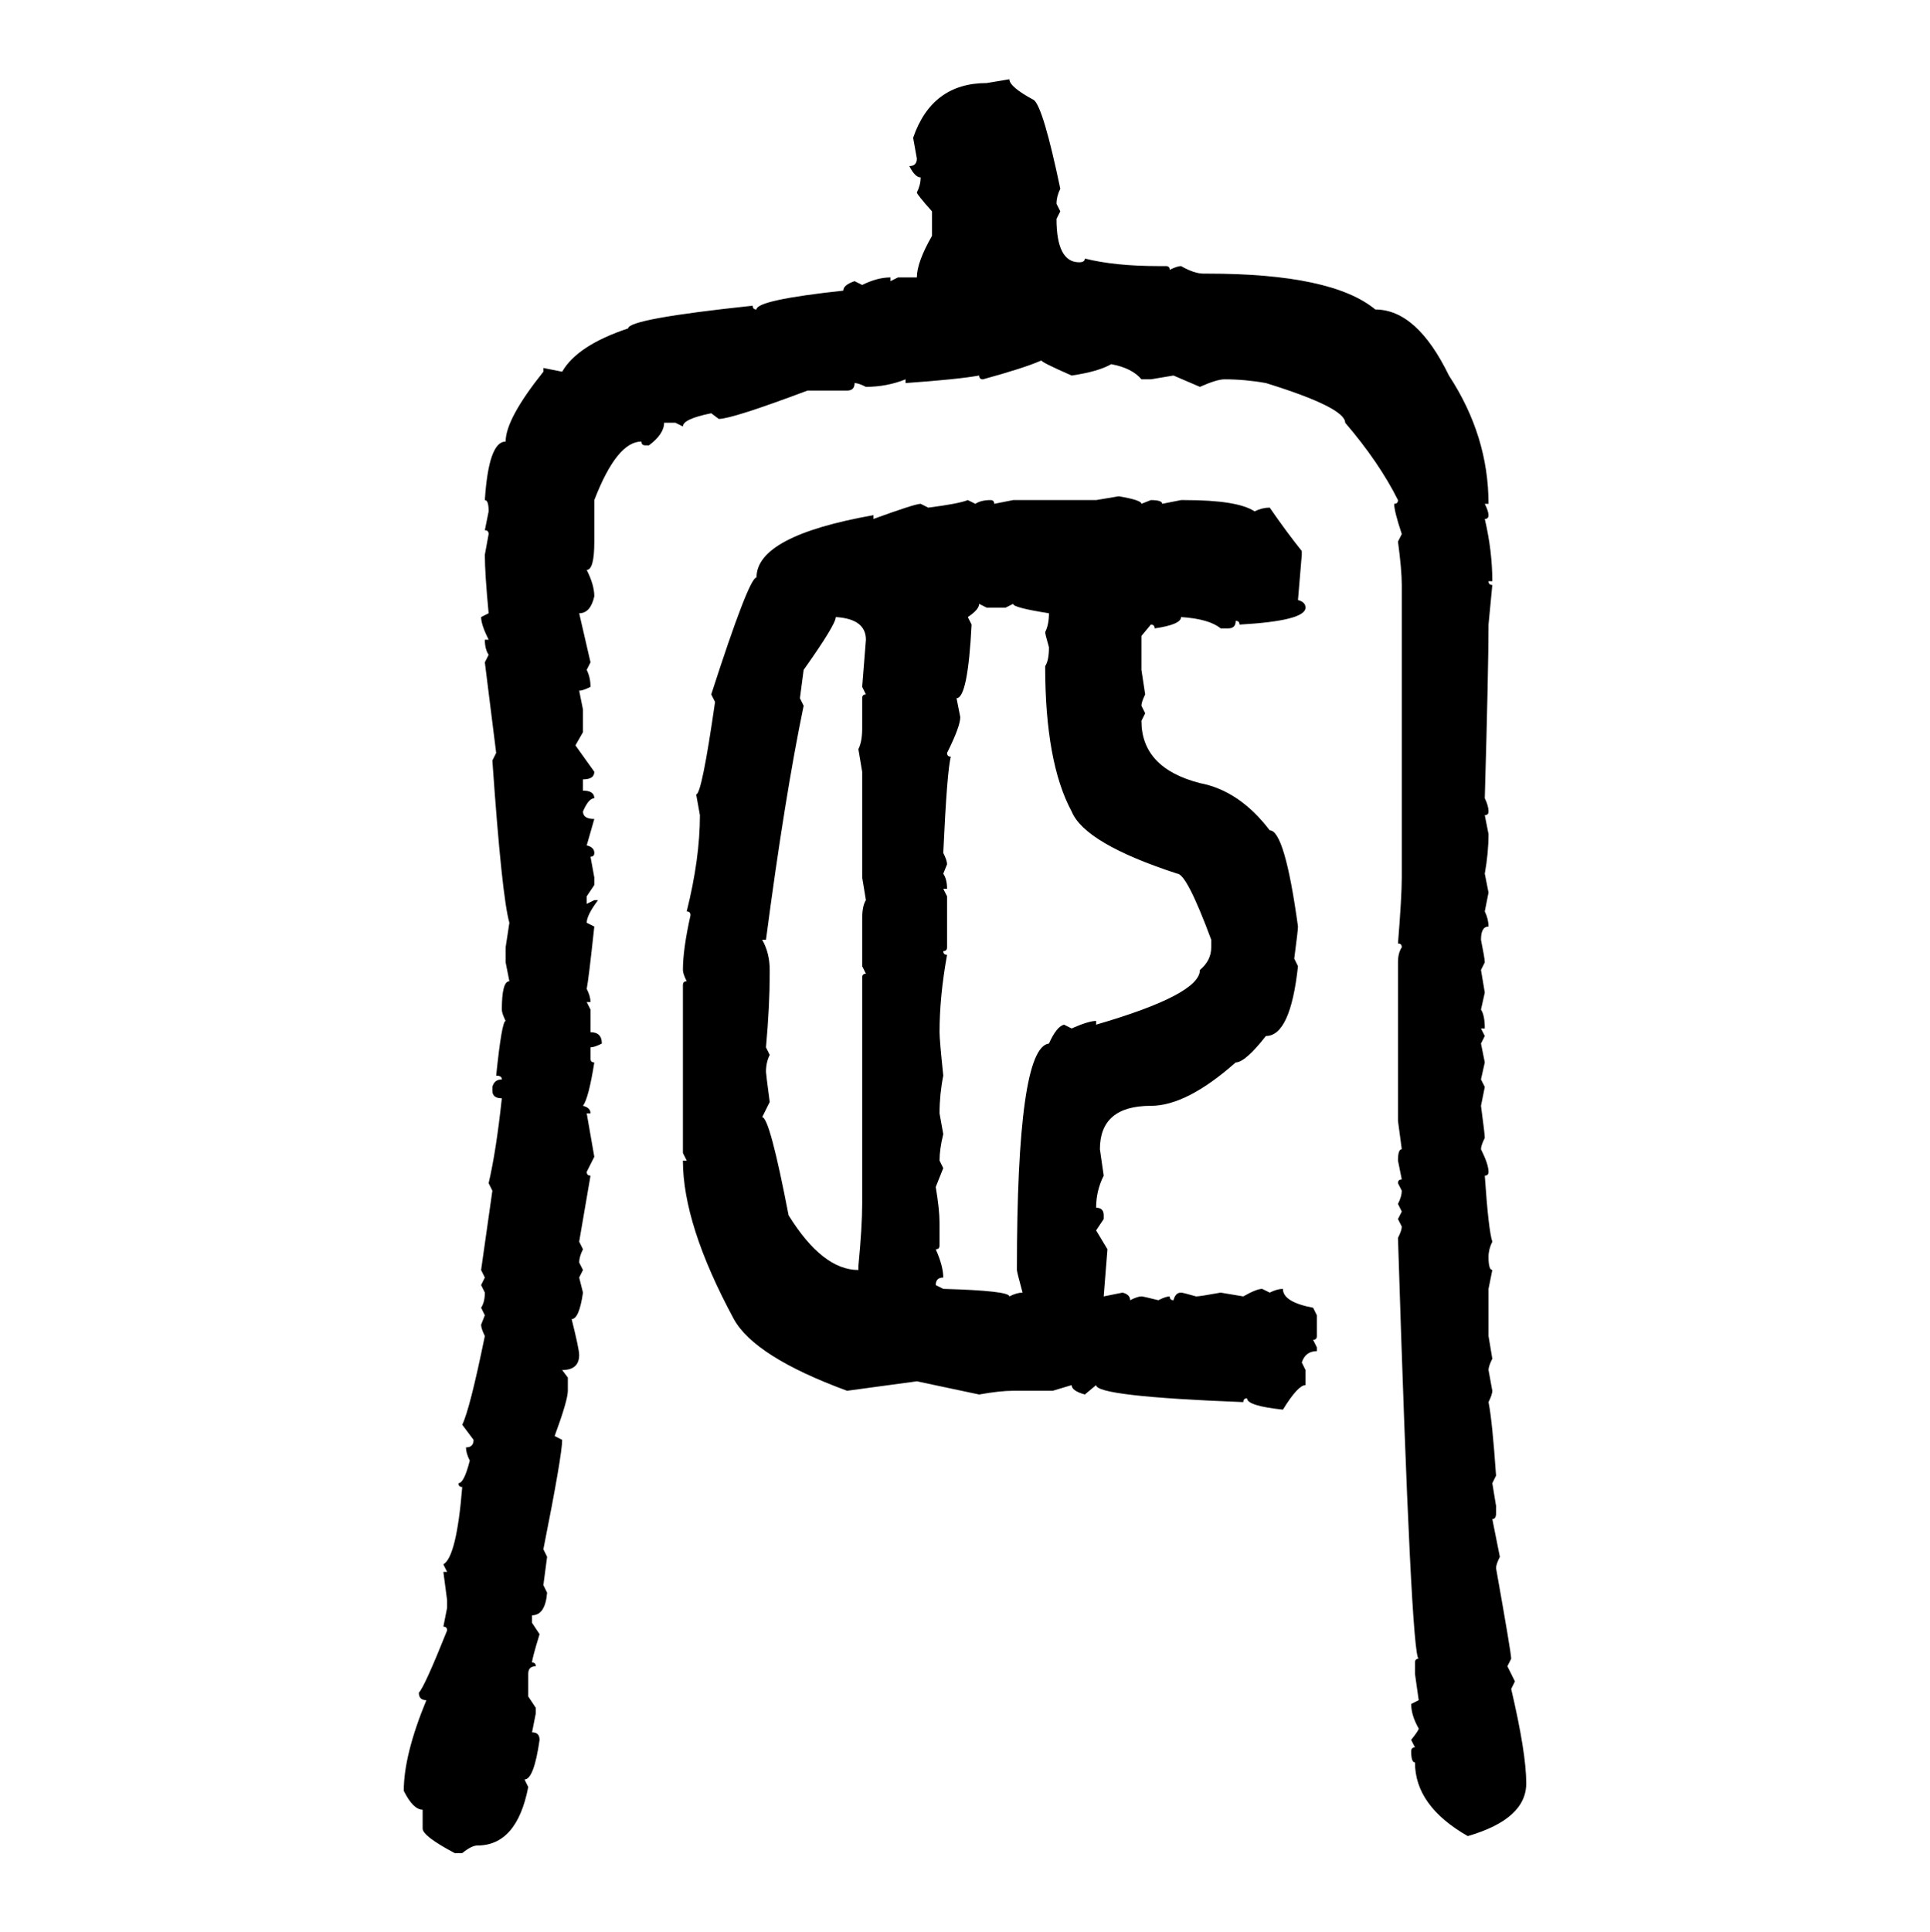 <svg xmlns="http://www.w3.org/2000/svg" xmlns:xlink="http://www.w3.org/1999/xlink" width="299.707" height="300"><path d="M153.22 12.89L156.74 12.30Q156.74 13.48 160.55 15.53L160.55 15.53Q162.01 16.70 164.65 29.30L164.65 29.30Q164.06 30.47 164.06 31.64L164.06 31.64L164.65 32.81L164.06 33.98Q164.06 40.72 167.58 40.72L167.58 40.72Q168.46 40.72 168.46 40.14L168.46 40.14Q173.14 41.31 179.88 41.31L179.88 41.31L181.05 41.31Q181.64 41.31 181.64 41.89L181.64 41.89Q182.81 41.31 183.40 41.31L183.40 41.31Q185.45 42.48 186.91 42.48L186.91 42.48L187.50 42.48Q206.84 42.48 213.57 48.05L213.57 48.05Q220.02 48.05 225 58.30L225 58.30Q231.15 67.68 231.15 78.22L231.15 78.22L230.57 78.22Q231.15 79.39 231.15 79.98L231.15 79.98Q231.15 80.57 230.57 80.57L230.57 80.57Q231.74 85.55 231.74 90.23L231.74 90.23L231.15 90.23Q231.15 90.82 231.74 90.82L231.74 90.82L231.15 96.97Q231.15 103.71 230.57 123.93L230.57 123.93Q231.15 125.10 231.15 125.98L231.15 125.98Q231.15 126.56 230.57 126.56L230.57 126.56L231.15 129.49Q231.15 132.42 230.57 135.64L230.57 135.64L231.15 138.57L230.57 141.50Q231.15 142.68 231.15 143.85L231.15 143.85Q229.98 143.85 229.98 145.90L229.98 145.90Q230.57 148.83 230.57 149.41L230.57 149.41L229.98 150.59L230.57 154.10L229.98 156.74Q230.57 157.62 230.57 159.67L230.57 159.67L229.98 159.67L230.57 160.84L229.98 162.01L230.57 164.94L229.98 167.58L230.57 168.75L229.98 171.68Q230.57 176.07 230.57 176.66L230.57 176.66Q229.98 177.83 229.98 178.42L229.98 178.42Q231.15 180.76 231.15 181.93L231.15 181.93Q231.15 182.52 230.57 182.52L230.57 182.52Q231.15 191.02 231.74 192.77L231.74 192.77Q231.15 193.95 231.15 195.12L231.15 195.12Q231.15 197.17 231.74 197.17L231.74 197.17L231.15 200.10L231.15 207.42L231.74 210.94Q231.15 212.11 231.15 212.70L231.15 212.70L231.74 215.92Q231.74 216.50 231.15 217.68L231.15 217.68Q231.74 220.61 232.32 229.10L232.32 229.10L231.74 230.27L232.32 233.79L232.32 234.96Q232.32 235.84 231.74 235.84L231.74 235.84L232.91 241.70Q232.32 242.87 232.32 243.46L232.32 243.46Q234.67 256.64 234.67 257.52L234.67 257.52L234.08 258.69L235.25 261.04L234.67 262.21Q237.01 272.17 237.01 276.86L237.01 276.86Q237.01 282.42 227.93 285.06L227.93 285.06Q219.73 280.37 219.73 273.63L219.73 273.63Q219.14 273.63 219.14 271.88L219.14 271.88Q219.14 271.29 219.73 271.29L219.73 271.29L219.14 270.12Q220.31 268.65 220.31 268.36L220.31 268.36Q219.14 266.31 219.14 264.55L219.14 264.55L220.31 263.96L219.73 259.86L219.73 258.11Q219.73 257.52 220.31 257.52L220.31 257.52Q219.14 257.52 217.09 192.19L217.09 192.19Q217.68 191.02 217.68 190.43L217.68 190.43L217.09 189.26L217.68 188.09L217.09 186.91Q217.68 185.74 217.68 184.86L217.68 184.86L217.09 183.69Q217.09 183.11 217.68 183.11L217.68 183.11L217.09 180.18Q217.09 178.42 217.68 178.42L217.68 178.42L217.09 174.02L217.09 149.41Q217.09 147.95 217.68 147.07L217.68 147.07Q217.68 146.48 217.09 146.48L217.09 146.48Q217.68 139.16 217.68 136.23L217.68 136.23L217.68 90.82Q217.68 88.48 217.09 84.08L217.09 84.08L217.68 82.91Q216.50 79.39 216.50 78.22L216.50 78.22Q217.09 78.22 217.09 77.64L217.09 77.64Q214.16 71.78 208.89 65.63L208.89 65.63Q208.89 63.28 196.58 59.47L196.58 59.47Q193.36 58.89 190.14 58.89L190.14 58.89Q188.96 58.89 186.33 60.06L186.33 60.06L182.23 58.30L178.71 58.89L177.25 58.89Q175.78 57.13 172.56 56.54L172.56 56.54Q170.51 57.71 166.41 58.30L166.41 58.30Q161.72 56.25 161.72 55.96L161.72 55.96Q159.08 57.13 152.64 58.89L152.64 58.89Q152.05 58.89 152.05 58.30L152.05 58.30Q148.83 58.89 140.63 59.47L140.63 59.47L140.63 58.89Q137.70 60.06 134.47 60.06L134.47 60.06Q133.30 59.47 132.71 59.47L132.71 59.47Q132.71 60.64 131.54 60.64L131.54 60.64L125.39 60.64Q113.67 65.04 111.62 65.04L111.62 65.04L110.45 64.16Q106.05 65.04 106.05 66.21L106.05 66.21L104.88 65.63L103.13 65.63Q103.13 67.38 100.78 69.14L100.78 69.14L100.20 69.14Q99.61 69.14 99.61 68.55L99.61 68.55Q95.80 68.55 92.29 77.64L92.29 77.64L92.29 84.08Q92.29 88.48 91.11 88.48L91.11 88.48Q92.29 90.82 92.29 92.58L92.29 92.58Q91.70 95.21 89.94 95.21L89.94 95.21L91.70 102.83L91.11 104.00Q91.70 105.18 91.70 106.64L91.70 106.64Q90.53 107.23 89.94 107.23L89.94 107.23L90.53 110.16L90.53 113.67L89.36 115.72L92.29 119.82Q92.29 121.00 90.53 121.00L90.53 121.00L90.53 122.75Q92.29 122.75 92.29 123.93L92.29 123.93Q91.41 123.93 90.53 125.98L90.53 125.98Q90.53 127.15 92.29 127.15L92.29 127.15L91.11 131.25Q92.29 131.54 92.29 132.42L92.29 132.42Q92.29 133.01 91.70 133.01L91.70 133.01L92.29 136.23L92.29 137.40L91.11 139.16L91.11 140.33L92.29 139.75L92.87 139.75Q91.11 142.09 91.11 143.26L91.11 143.26L92.29 143.85Q91.41 152.05 91.11 153.52L91.11 153.52Q91.70 154.69 91.70 155.57L91.70 155.57L91.11 155.57L91.70 156.74L91.70 160.25Q93.46 160.25 93.46 162.01L93.46 162.01Q92.29 162.60 91.70 162.60L91.70 162.60L91.70 164.36Q91.70 164.94 92.29 164.94L92.29 164.94Q91.41 170.51 90.53 171.68L90.53 171.68Q91.70 171.97 91.70 172.85L91.70 172.85L91.11 172.85L92.29 179.59L91.11 181.93Q91.11 182.52 91.70 182.52L91.70 182.52L89.94 192.77L90.53 193.95Q89.94 195.12 89.94 196.00L89.94 196.00L90.53 197.17L89.94 198.34L90.53 200.68Q89.94 204.79 88.77 204.79L88.77 204.79Q89.94 209.47 89.94 210.35L89.94 210.35Q89.94 212.70 87.30 212.70L87.30 212.70L88.18 213.87L88.18 215.92Q88.18 217.38 86.13 222.95L86.13 222.95L87.30 223.54Q87.30 225.88 84.38 240.53L84.38 240.53L84.96 241.70L84.38 246.09L84.96 247.27Q84.67 250.78 82.62 250.78L82.62 250.78L82.62 251.95L83.79 253.71Q82.62 257.52 82.62 258.11L82.62 258.11Q83.20 258.11 83.20 258.69L83.20 258.69Q82.03 258.69 82.03 259.86L82.03 259.86L82.03 263.38L83.20 265.14L83.20 266.02L82.62 268.95Q83.79 268.95 83.79 270.12L83.79 270.12Q82.91 276.27 81.45 276.27L81.45 276.27L82.03 277.44Q80.27 286.52 74.12 286.52L74.12 286.52Q73.24 286.52 71.78 287.70L71.78 287.70L70.61 287.70Q65.63 285.06 65.63 283.89L65.63 283.89L65.63 280.96Q64.16 280.96 62.70 278.03L62.70 278.03Q62.70 272.46 66.21 263.96L66.21 263.96Q65.04 263.96 65.04 262.79L65.04 262.79Q65.92 261.91 69.43 253.13L69.43 253.13Q69.43 252.54 68.85 252.54L68.85 252.54L69.43 249.61L69.43 248.44L68.85 244.04L69.43 244.04L68.85 242.87Q70.90 241.70 71.78 230.86L71.78 230.86Q71.19 230.86 71.19 230.27L71.19 230.27Q72.07 230.27 72.95 226.76L72.95 226.76Q72.36 225.59 72.36 224.71L72.36 224.71Q73.54 224.71 73.54 223.54L73.54 223.54L71.78 221.19Q72.95 218.85 75.29 207.42L75.29 207.42Q74.71 206.25 74.71 205.66L74.71 205.66L75.29 204.20L74.71 203.03Q75.29 202.15 75.29 200.68L75.29 200.68L74.71 199.51L75.29 198.34L74.71 197.17L76.46 184.86L75.88 183.69Q77.05 178.71 77.93 170.51L77.93 170.51Q76.46 170.51 76.46 169.34L76.46 169.34L76.46 168.75Q76.76 167.58 77.93 167.58L77.93 167.58Q77.93 166.99 77.05 166.99L77.05 166.99Q77.93 158.50 78.52 158.50L78.52 158.50Q77.93 157.32 77.93 156.74L77.93 156.74Q77.93 152.34 79.10 152.34L79.10 152.34L78.52 149.41L78.52 147.07L79.10 143.26Q77.93 139.16 76.46 118.07L76.46 118.07L77.05 116.89L75.29 102.83L75.88 101.66Q75.29 100.78 75.29 99.32L75.29 99.32L75.88 99.32Q74.71 96.97 74.71 95.80L74.71 95.80L75.88 95.21Q75.29 89.06 75.29 86.13L75.29 86.13L75.88 82.91Q75.88 82.32 75.29 82.32L75.29 82.32L75.88 79.39Q75.88 77.64 75.29 77.64L75.29 77.64Q75.88 68.55 78.52 68.55L78.52 68.55Q78.52 65.04 84.38 57.71L84.38 57.71L84.38 57.13L87.30 57.71Q89.65 53.61 97.56 50.98L97.56 50.98Q97.56 49.51 116.89 47.46L116.89 47.46Q116.89 48.05 117.48 48.05L117.48 48.05Q117.48 46.58 130.96 45.12L130.96 45.12Q130.96 44.24 132.71 43.65L132.71 43.65L133.89 44.24Q136.23 43.07 138.28 43.07L138.28 43.07L138.28 43.65L139.45 43.07L142.38 43.07Q142.38 40.72 144.73 36.62L144.73 36.62L144.73 32.81Q142.38 30.18 142.38 29.88L142.38 29.88Q142.97 28.71 142.97 27.54L142.97 27.54Q142.09 27.54 141.21 25.78L141.21 25.78Q142.38 25.78 142.38 24.61L142.38 24.61L141.80 21.39Q144.73 12.89 153.22 12.89L153.22 12.89ZM170.21 77.64L173.73 77.05Q177.25 77.64 177.25 78.22L177.25 78.22L178.71 77.64Q180.47 77.64 180.47 78.22L180.47 78.22L183.40 77.64L183.98 77.64Q192.19 77.64 194.82 79.39L194.82 79.39Q196.00 78.81 197.17 78.81L197.17 78.81Q199.80 82.62 202.15 85.55L202.15 85.55L202.15 86.13L201.56 93.16Q202.73 93.46 202.73 94.34L202.73 94.34Q202.73 96.39 192.48 96.97L192.48 96.97Q192.48 96.39 191.89 96.39L191.89 96.39Q191.89 97.56 190.72 97.56L190.72 97.56L189.55 97.56Q187.79 96.09 183.40 95.80L183.40 95.80Q183.40 96.97 179.30 97.56L179.30 97.56Q179.30 96.97 178.71 96.97L178.71 96.97L177.25 98.73L177.25 104.00L177.83 107.81Q177.25 108.98 177.25 109.57L177.25 109.57L177.83 110.74L177.25 111.91Q177.25 119.24 186.33 121.58L186.33 121.58Q192.48 122.75 197.17 128.91L197.17 128.91Q199.51 128.91 201.56 143.85L201.56 143.85Q201.56 144.43 200.98 148.83L200.98 148.83L201.56 150Q200.39 160.84 196.58 160.84L196.58 160.84Q193.36 164.94 191.89 164.94L191.89 164.94Q184.28 171.68 178.71 171.68L178.71 171.68Q170.80 171.68 170.80 178.42L170.80 178.42L171.39 182.52Q170.21 184.86 170.21 187.50L170.21 187.50Q171.39 187.50 171.39 188.67L171.39 188.67L171.39 189.26L170.21 191.02L171.97 193.95L171.39 201.27L174.32 200.68Q175.49 200.98 175.49 201.86L175.49 201.86Q176.66 201.27 177.25 201.27L177.25 201.27Q177.54 201.27 179.88 201.86L179.88 201.86Q181.05 201.27 181.64 201.27L181.64 201.27Q181.64 201.86 182.23 201.86L182.23 201.86Q182.52 200.68 183.40 200.68L183.40 200.68Q183.69 200.68 185.74 201.27L185.74 201.27Q186.33 201.27 189.55 200.68L189.55 200.68L193.07 201.27Q195.12 200.10 196.00 200.10L196.00 200.10L197.17 200.68Q198.34 200.10 199.22 200.10L199.22 200.10Q199.22 202.15 203.91 203.03L203.91 203.03L204.49 204.20L204.49 207.42Q204.49 208.01 203.91 208.01L203.91 208.01L204.49 209.18L204.49 209.77Q202.73 209.77 202.15 211.52L202.15 211.52L202.73 212.70L202.73 215.04Q201.56 215.04 199.22 218.85L199.22 218.85Q193.65 218.26 193.65 217.09L193.65 217.09Q193.07 217.09 193.07 217.68L193.07 217.68Q170.21 216.80 170.21 215.04L170.21 215.04L168.46 216.50Q166.41 215.92 166.41 215.04L166.41 215.04L163.48 215.92L157.32 215.92Q155.27 215.92 152.05 216.50L152.05 216.50L142.38 214.45L131.54 215.92Q117.19 210.64 113.96 204.79L113.96 204.79Q106.05 190.14 106.05 180.18L106.05 180.18L106.64 180.18L106.05 179.00L106.05 152.93Q106.05 152.34 106.64 152.34L106.64 152.34Q106.05 151.17 106.05 150.59L106.05 150.59Q106.05 147.36 107.23 142.09L107.23 142.09Q107.23 141.50 106.64 141.50L106.64 141.50Q108.69 133.30 108.69 126.56L108.69 126.56L108.11 123.34Q108.98 123.34 111.04 108.98L111.04 108.98L110.45 107.81Q116.31 89.65 117.48 89.65L117.48 89.65Q117.48 83.20 135.64 79.98L135.64 79.98L135.64 80.57Q142.09 78.22 142.97 78.22L142.97 78.22L144.14 78.81Q148.83 78.22 150.29 77.64L150.29 77.64L151.46 78.22Q152.34 77.64 153.81 77.64L153.81 77.64Q154.39 77.64 154.39 78.22L154.39 78.22L157.32 77.64L170.21 77.64ZM153.22 94.34L152.05 93.75Q152.05 94.63 150.29 95.80L150.29 95.80L150.88 96.97Q150.29 108.40 148.54 108.40L148.54 108.40L149.12 111.33Q149.12 112.79 147.07 116.89L147.07 116.89Q147.07 117.48 147.66 117.48L147.66 117.48Q147.07 119.53 146.48 132.42L146.48 132.42Q147.07 133.59 147.07 134.18L147.07 134.18L146.48 135.64Q147.07 136.52 147.07 137.99L147.07 137.99L146.48 137.99L147.07 139.16L147.07 147.07Q147.07 147.66 146.48 147.66L146.48 147.66Q146.48 148.24 147.07 148.24L147.07 148.24Q145.90 154.69 145.90 160.25L145.90 160.25Q145.90 161.43 146.48 166.99L146.48 166.99Q145.90 169.92 145.90 172.85L145.90 172.85L146.48 176.07Q145.90 178.42 145.90 180.18L145.90 180.18L146.48 181.35L145.31 184.28Q145.90 187.79 145.90 189.84L145.90 189.84L145.90 193.36Q145.90 193.95 145.31 193.95L145.31 193.95Q146.48 196.58 146.48 198.34L146.48 198.34Q145.31 198.34 145.31 199.51L145.31 199.51L146.48 200.10Q156.74 200.39 156.74 201.27L156.74 201.27Q157.91 200.68 158.79 200.68L158.79 200.68Q157.91 197.46 157.91 197.17L157.91 197.17Q157.91 162.60 162.89 162.01L162.89 162.01Q164.06 159.38 165.23 159.08L165.23 159.08L166.41 159.67Q169.04 158.50 170.21 158.50L170.21 158.50L170.21 159.08Q186.33 154.39 186.33 150.59L186.33 150.59Q188.09 149.12 188.09 147.07L188.09 147.07L188.09 145.90Q184.28 135.64 182.81 135.64L182.81 135.64Q168.46 130.96 166.41 125.98L166.41 125.98Q162.30 118.36 162.30 103.42L162.30 103.42Q162.89 102.54 162.89 100.49L162.89 100.49Q162.30 98.44 162.30 98.14L162.30 98.14Q162.89 96.97 162.89 95.21L162.89 95.21Q157.32 94.34 157.32 93.75L157.32 93.75L156.15 94.34L153.22 94.34ZM129.79 95.80L129.79 95.80Q129.79 96.97 124.80 104.00L124.80 104.00L124.22 108.40L124.80 109.57Q121.88 123.63 118.95 145.90L118.95 145.90L118.36 145.90Q119.53 147.95 119.53 150.59L119.53 150.59L119.53 151.17Q119.53 156.15 118.95 162.60L118.95 162.60L119.53 163.77Q118.95 164.94 118.95 166.41L118.95 166.41Q118.95 166.70 119.53 171.09L119.53 171.09L118.36 173.44Q119.53 173.44 122.46 188.67L122.46 188.67Q127.73 197.17 133.30 197.17L133.30 197.17L133.30 196.58Q133.89 190.43 133.89 186.91L133.89 186.91L133.89 151.76Q133.89 151.17 134.47 151.17L134.47 151.17L133.89 150L133.89 142.68Q133.89 140.63 134.47 139.75L134.47 139.75L133.89 136.23L133.89 119.82L133.30 116.31Q133.89 115.14 133.89 113.09L133.89 113.09L133.89 108.40Q133.89 107.81 134.47 107.81L134.47 107.81L133.89 106.64L134.47 99.32Q134.47 96.09 129.79 95.80Z"/></svg>